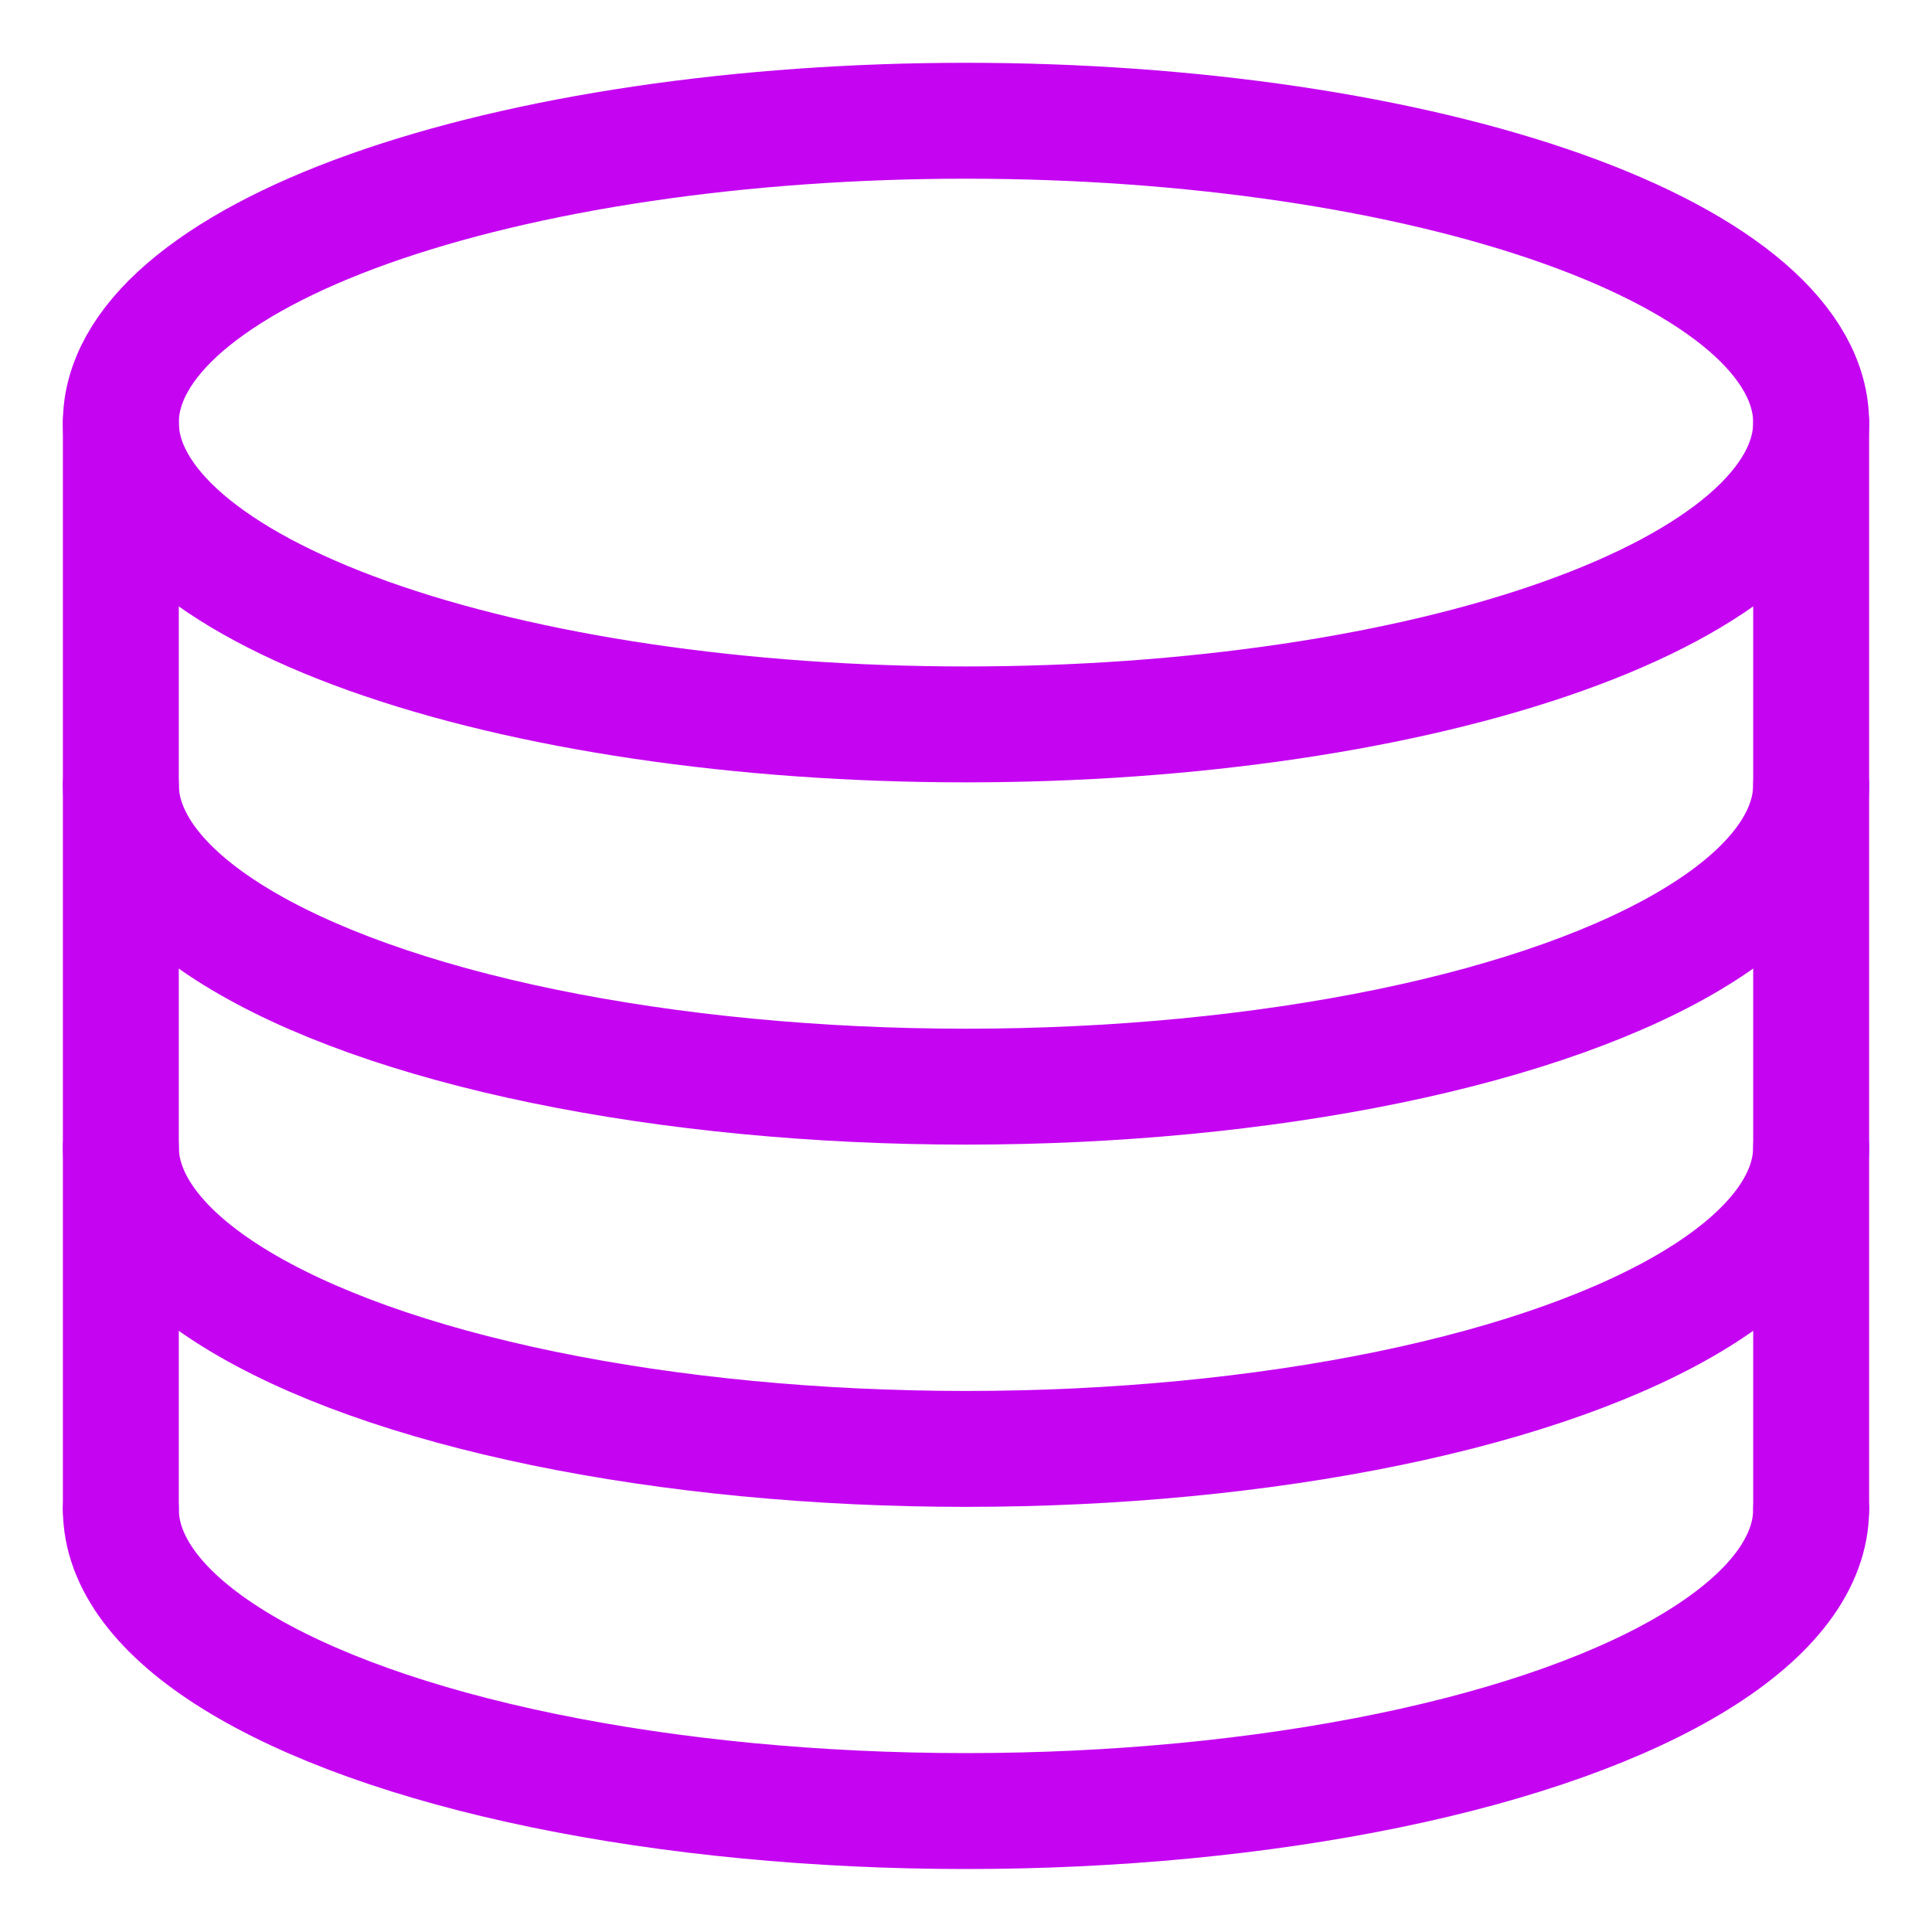 <svg width="20" height="20" viewBox="0 0 20 20" fill="none" xmlns="http://www.w3.org/2000/svg">
<g clip-path="url(#clip0_449_1639)">
<path d="M18.749 4.375C18.749 4.785 18.522 5.191 18.083 5.57C17.643 5.949 16.999 6.294 16.186 6.584C15.374 6.874 14.409 7.104 13.348 7.261C12.286 7.418 11.149 7.499 10 7.499C7.679 7.499 5.454 7.17 3.813 6.584C2.173 5.998 1.251 5.203 1.251 4.375C1.251 3.964 1.477 3.558 1.917 3.179C2.357 2.8 3.001 2.455 3.813 2.165C4.626 1.875 5.59 1.645 6.652 1.488C7.713 1.331 8.851 1.25 10 1.25C11.149 1.25 12.286 1.331 13.348 1.488C14.409 1.645 15.374 1.875 16.186 2.165C16.999 2.455 17.643 2.8 18.083 3.179C18.522 3.558 18.749 3.964 18.749 4.375Z" stroke="#C505F2" stroke-width="1.2" stroke-linecap="round" stroke-linejoin="round"/>
<path d="M18.749 15.623C18.749 16.172 18.344 16.71 17.576 17.185C16.809 17.66 15.704 18.055 14.374 18.329C13.044 18.603 11.536 18.748 10 18.748C8.464 18.748 6.955 18.603 5.625 18.329C4.295 18.055 3.191 17.66 2.423 17.185C1.655 16.71 1.251 16.172 1.251 15.623" stroke="#C505F2" stroke-width="1.2" stroke-linecap="round" stroke-linejoin="round"/>
<path d="M18.749 11.874C18.749 12.422 18.344 12.961 17.576 13.436C16.809 13.911 15.704 14.306 14.374 14.58C13.044 14.854 11.536 14.999 10 14.999C8.464 14.999 6.955 14.854 5.625 14.58C4.295 14.306 3.191 13.911 2.423 13.436C1.655 12.961 1.251 12.422 1.251 11.874" stroke="#C505F2" stroke-width="1.2" stroke-linecap="round" stroke-linejoin="round"/>
<path d="M18.749 8.124C18.749 8.672 18.344 9.211 17.576 9.686C16.809 10.161 15.704 10.556 14.374 10.83C13.044 11.104 11.536 11.249 10 11.249C8.464 11.249 6.955 11.104 5.625 10.83C4.295 10.556 3.191 10.161 2.423 9.686C1.655 9.211 1.251 8.672 1.251 8.124" stroke="#C505F2" stroke-width="1.2" stroke-linecap="round" stroke-linejoin="round"/>
<path d="M1.251 4.375V15.623" stroke="#C505F2" stroke-width="1.2" stroke-linecap="round" stroke-linejoin="round"/>
<path d="M18.749 4.375V15.623" stroke="#C505F2" stroke-width="1.2" stroke-linecap="round" stroke-linejoin="round"/>
</g>
<defs>
<clipPath id="clip0_449_1639">
<rect width="20" height="20" fill="white"/>
</clipPath>
</defs>
</svg>

